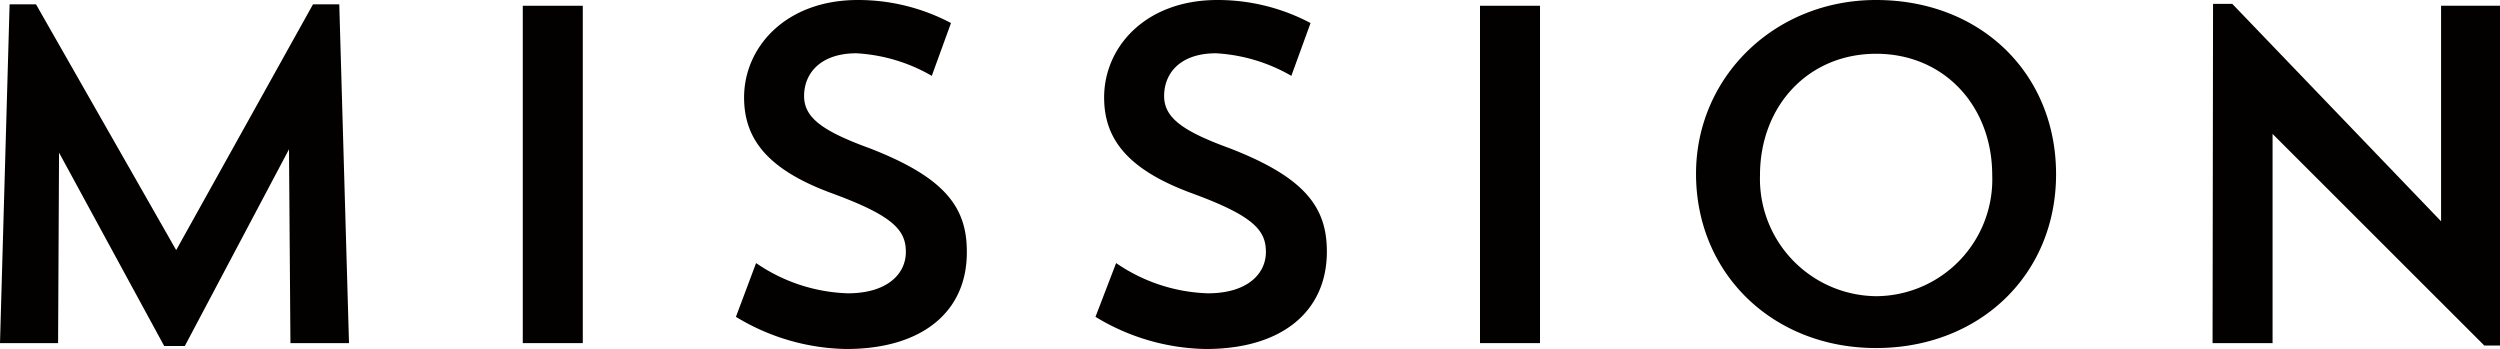 <svg xmlns="http://www.w3.org/2000/svg" viewBox="0 0 208.31 29.08"><defs><style>.cls-1{fill:#030000;}</style></defs><title>about-mission</title><g id="レイヤー_2" data-name="レイヤー 2"><g id="レイヤー_1-2" data-name="レイヤー 1"><path class="cls-1" d="M29.08,28.59H24.2l-.12-16.15L15.4,28.83H13.68L4.92,12.72,4.84,28.59H0L.8.36H3L14.68,20.84,26.08.36h2.19Z"/><path class="cls-1" d="M43.56.48h5V28.59h-5Z"/><path class="cls-1" d="M70.52,29.08a18.21,18.21,0,0,1-9.2-2.68L63,21.92a14.25,14.25,0,0,0,7.64,2.52c3.32,0,4.84-1.64,4.84-3.44s-1-3-6.12-4.88c-5.48-2-7.36-4.6-7.36-8C62,3.92,65.48,0,71.48,0a16.54,16.54,0,0,1,7.76,1.92l-1.6,4.4a14.08,14.08,0,0,0-6.28-1.88C68.4,4.44,67,6.08,67,8c0,1.8,1.52,2.92,5.48,4.36,6.28,2.44,8.08,4.92,8.08,8.6C80.6,26,76.8,29.08,70.52,29.08Z"/><path class="cls-1" d="M100.48,29.08a18.21,18.21,0,0,1-9.2-2.68L93,21.92a14.25,14.25,0,0,0,7.64,2.52c3.32,0,4.84-1.64,4.84-3.44s-1-3-6.12-4.88c-5.48-2-7.36-4.6-7.36-8C92,3.92,95.44,0,101.44,0a16.54,16.54,0,0,1,7.76,1.92l-1.6,4.4a14.08,14.08,0,0,0-6.28-1.88C98.36,4.44,97,6.08,97,8c0,1.8,1.52,2.92,5.48,4.36,6.28,2.44,8.08,4.92,8.08,8.6C110.56,26,106.76,29.08,100.48,29.08Z"/><path class="cls-1" d="M123.32.48h5V28.59h-5Z"/><path class="cls-1" d="M156.32,0c8.72,0,15,6.12,15,14.52S164.92,29,156.32,29s-15-6.2-15-14.52C141.32,6.4,147.88,0,156.32,0Zm0,24.68A9.73,9.73,0,0,0,166,14.6c0-5.76-4-10.12-9.67-10.12s-9.68,4.36-9.68,10.12A9.78,9.78,0,0,0,156.36,24.68Z"/><path class="cls-1" d="M184.4.32H186l17.4,18.12V.48h4.95V28.79H207L189.36,11.16V28.59h-5Z"/></g></g></svg>
